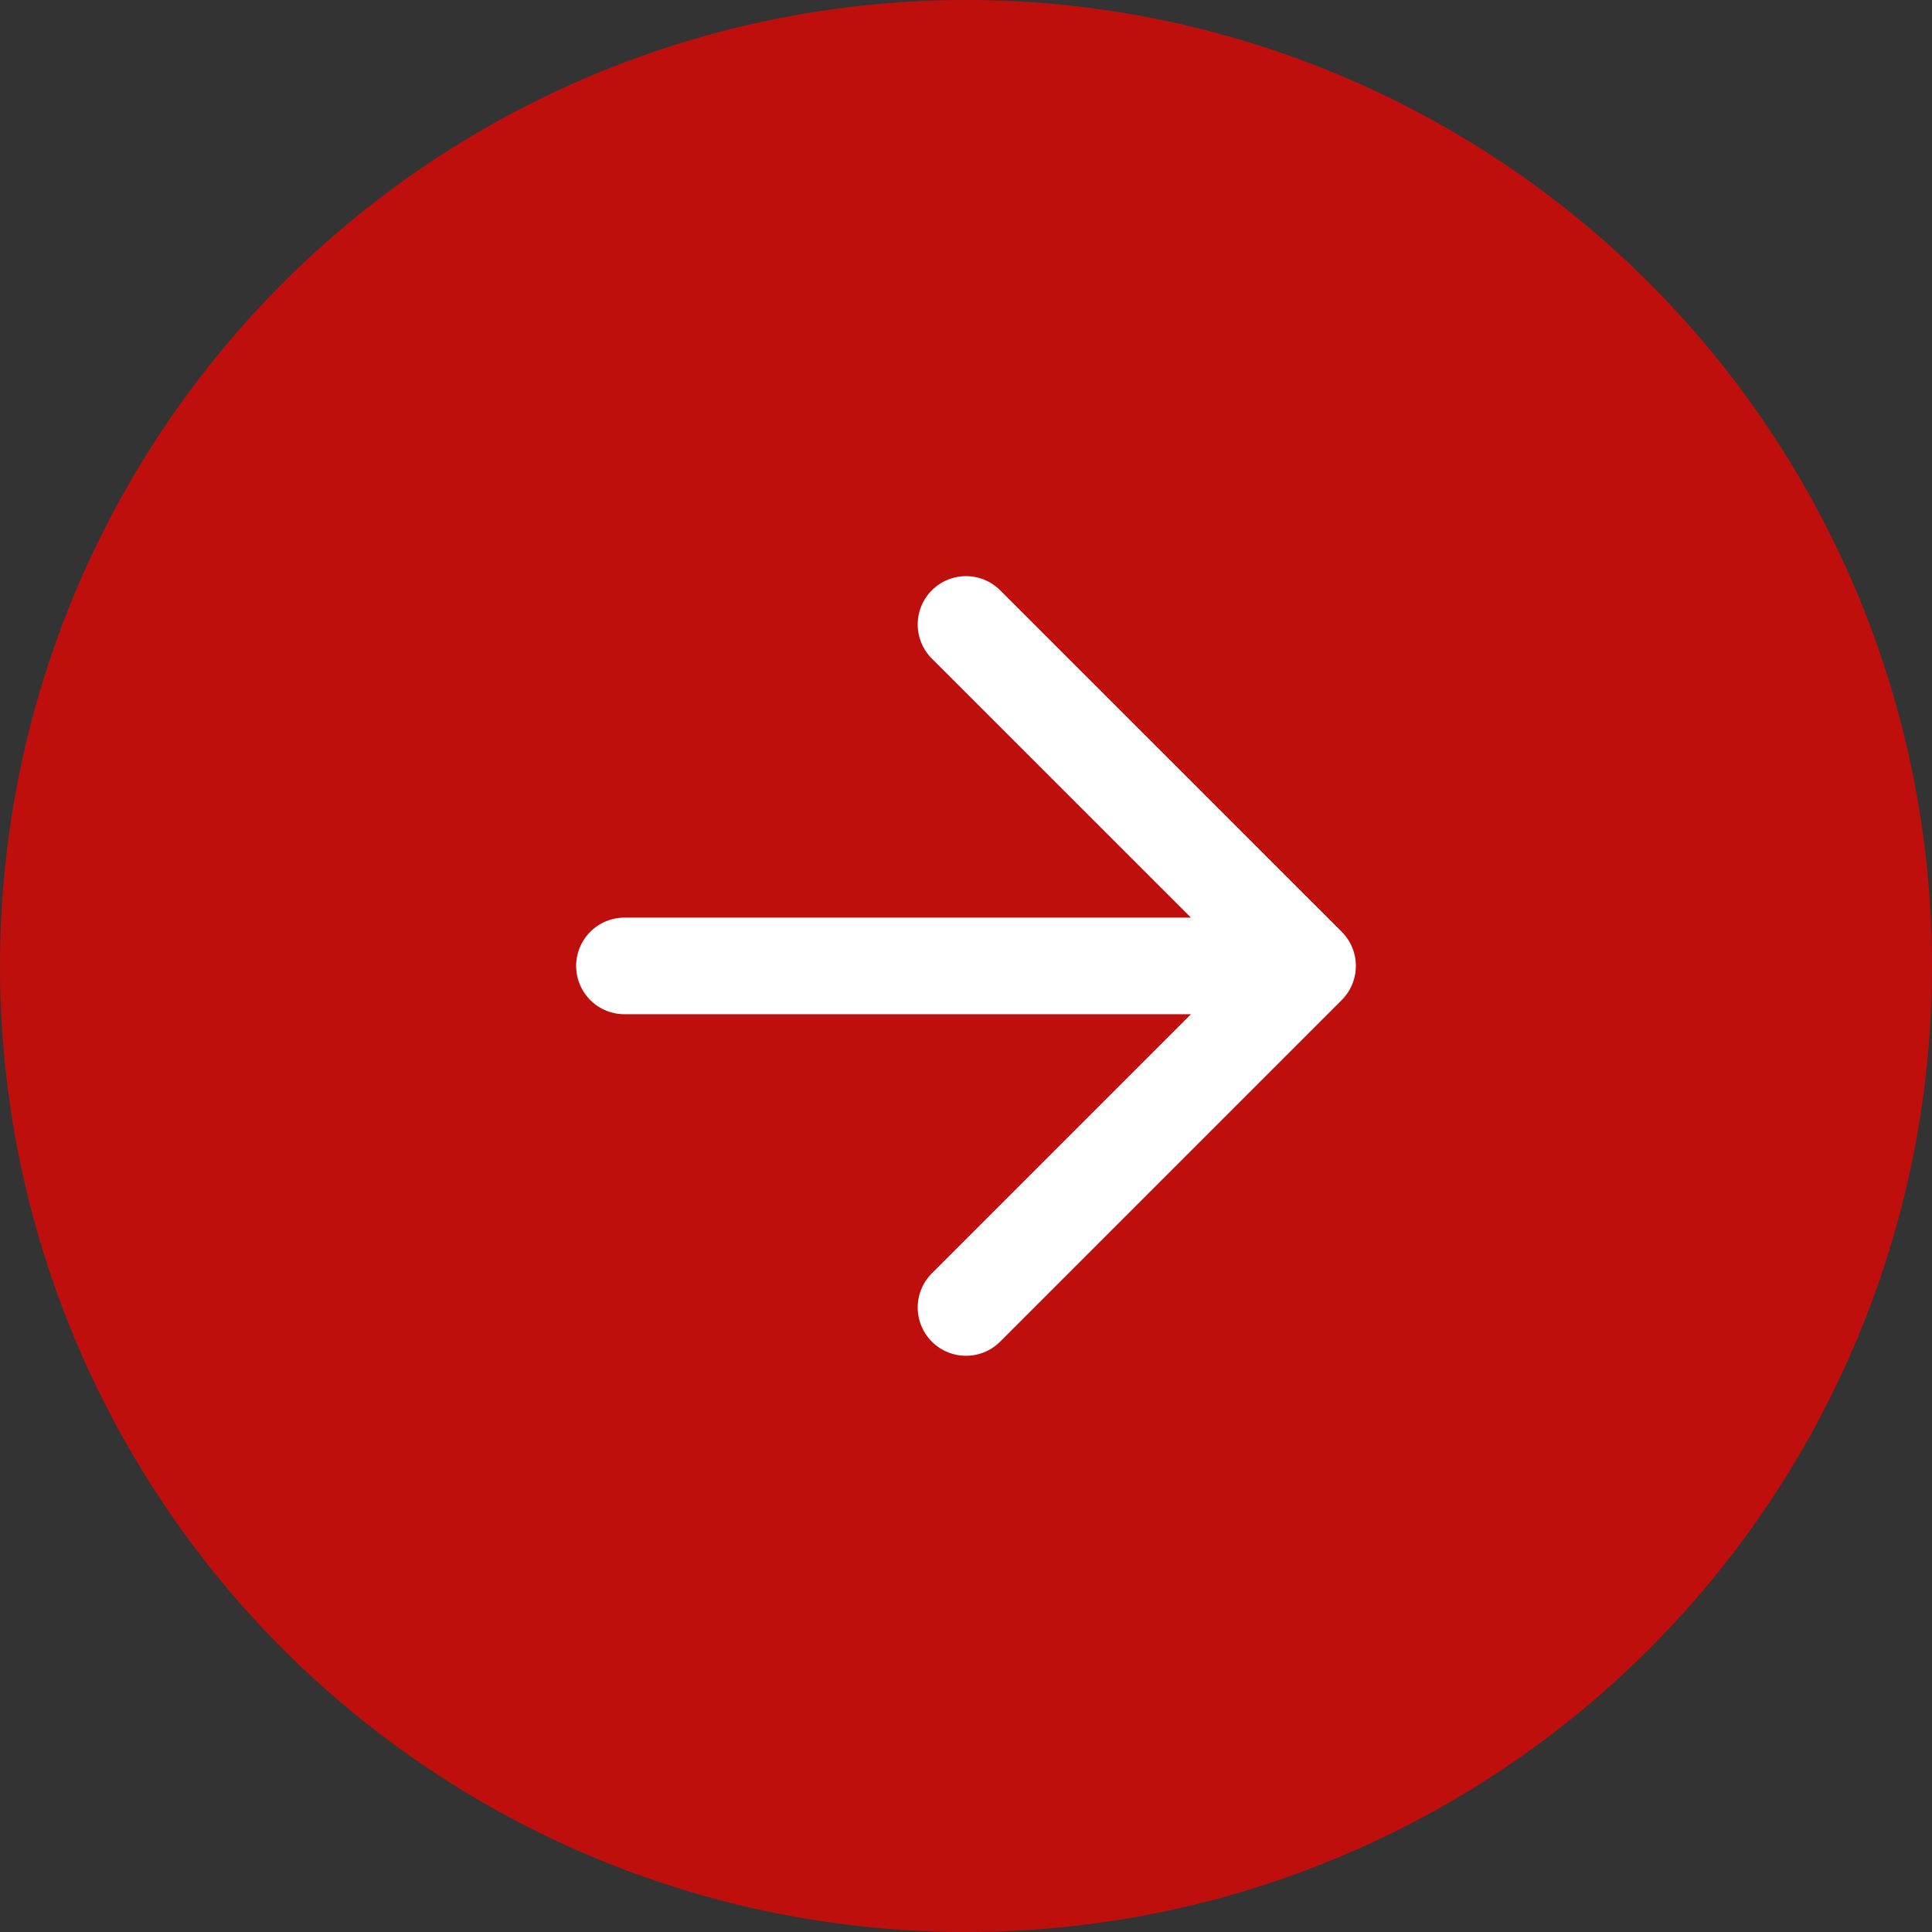 <?xml version="1.0" encoding="UTF-8"?> <svg xmlns="http://www.w3.org/2000/svg" width="24" height="24" viewBox="0 0 24 24" fill="none"><rect x="0" y="0" width="24" height="24" fill="#333333" stroke="none"/><circle cx="12" cy="12" r="12" fill="#BF0F0D"></circle><path d="M12 7.757L16.243 11.999M16.243 11.999L12 16.242M16.243 11.999H7.757" stroke="white" stroke-width="1.2" stroke-linecap="round" stroke-linejoin="round"></path></svg> 